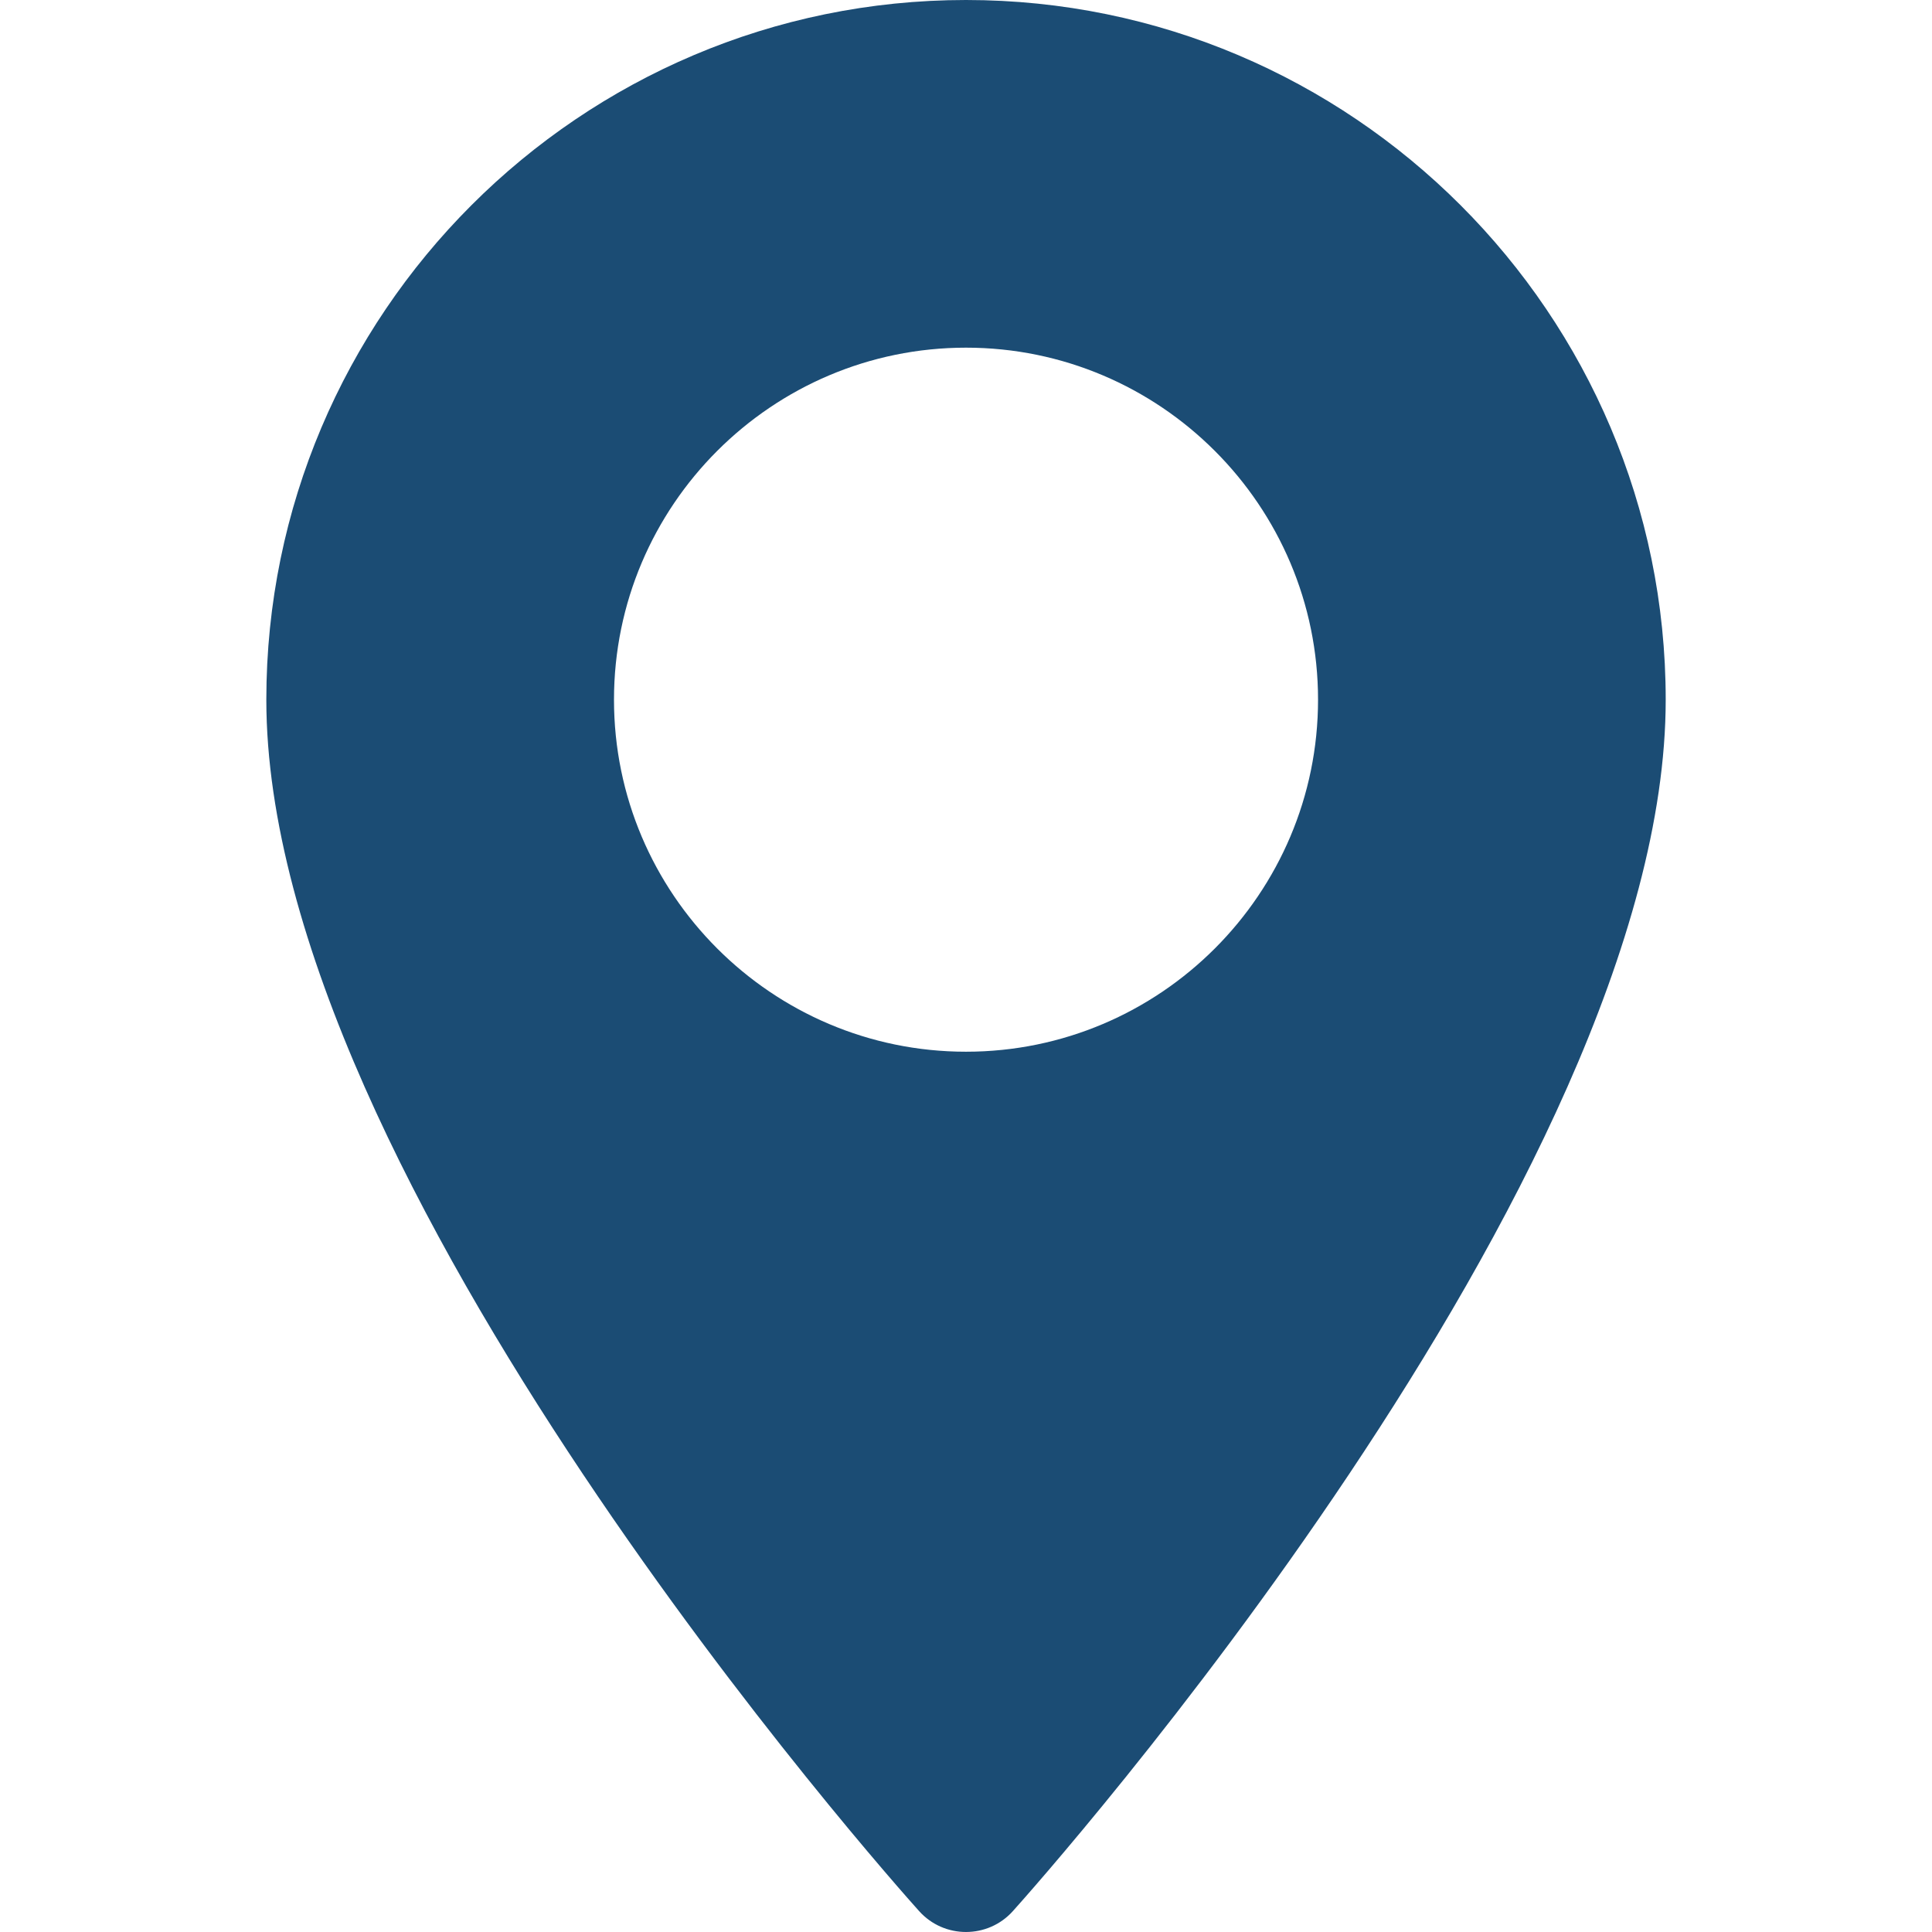 <?xml version="1.0" encoding="UTF-8"?> <svg xmlns="http://www.w3.org/2000/svg" width="60" height="60" viewBox="0 0 60 60" fill="none"><path d="M30 0C18.018 0 8.271 9.748 8.271 21.73C8.271 36.599 27.716 58.429 28.544 59.351C29.322 60.217 30.68 60.215 31.456 59.351C32.284 58.429 51.73 36.599 51.73 21.73C51.73 9.748 41.982 0 30 0ZM30 32.662C23.972 32.662 19.068 27.758 19.068 21.73C19.068 15.701 23.972 10.797 30 10.797C36.029 10.797 40.933 15.701 40.933 21.73C40.933 27.758 36.029 32.662 30 32.662Z" fill="#1B4C74"></path></svg> 